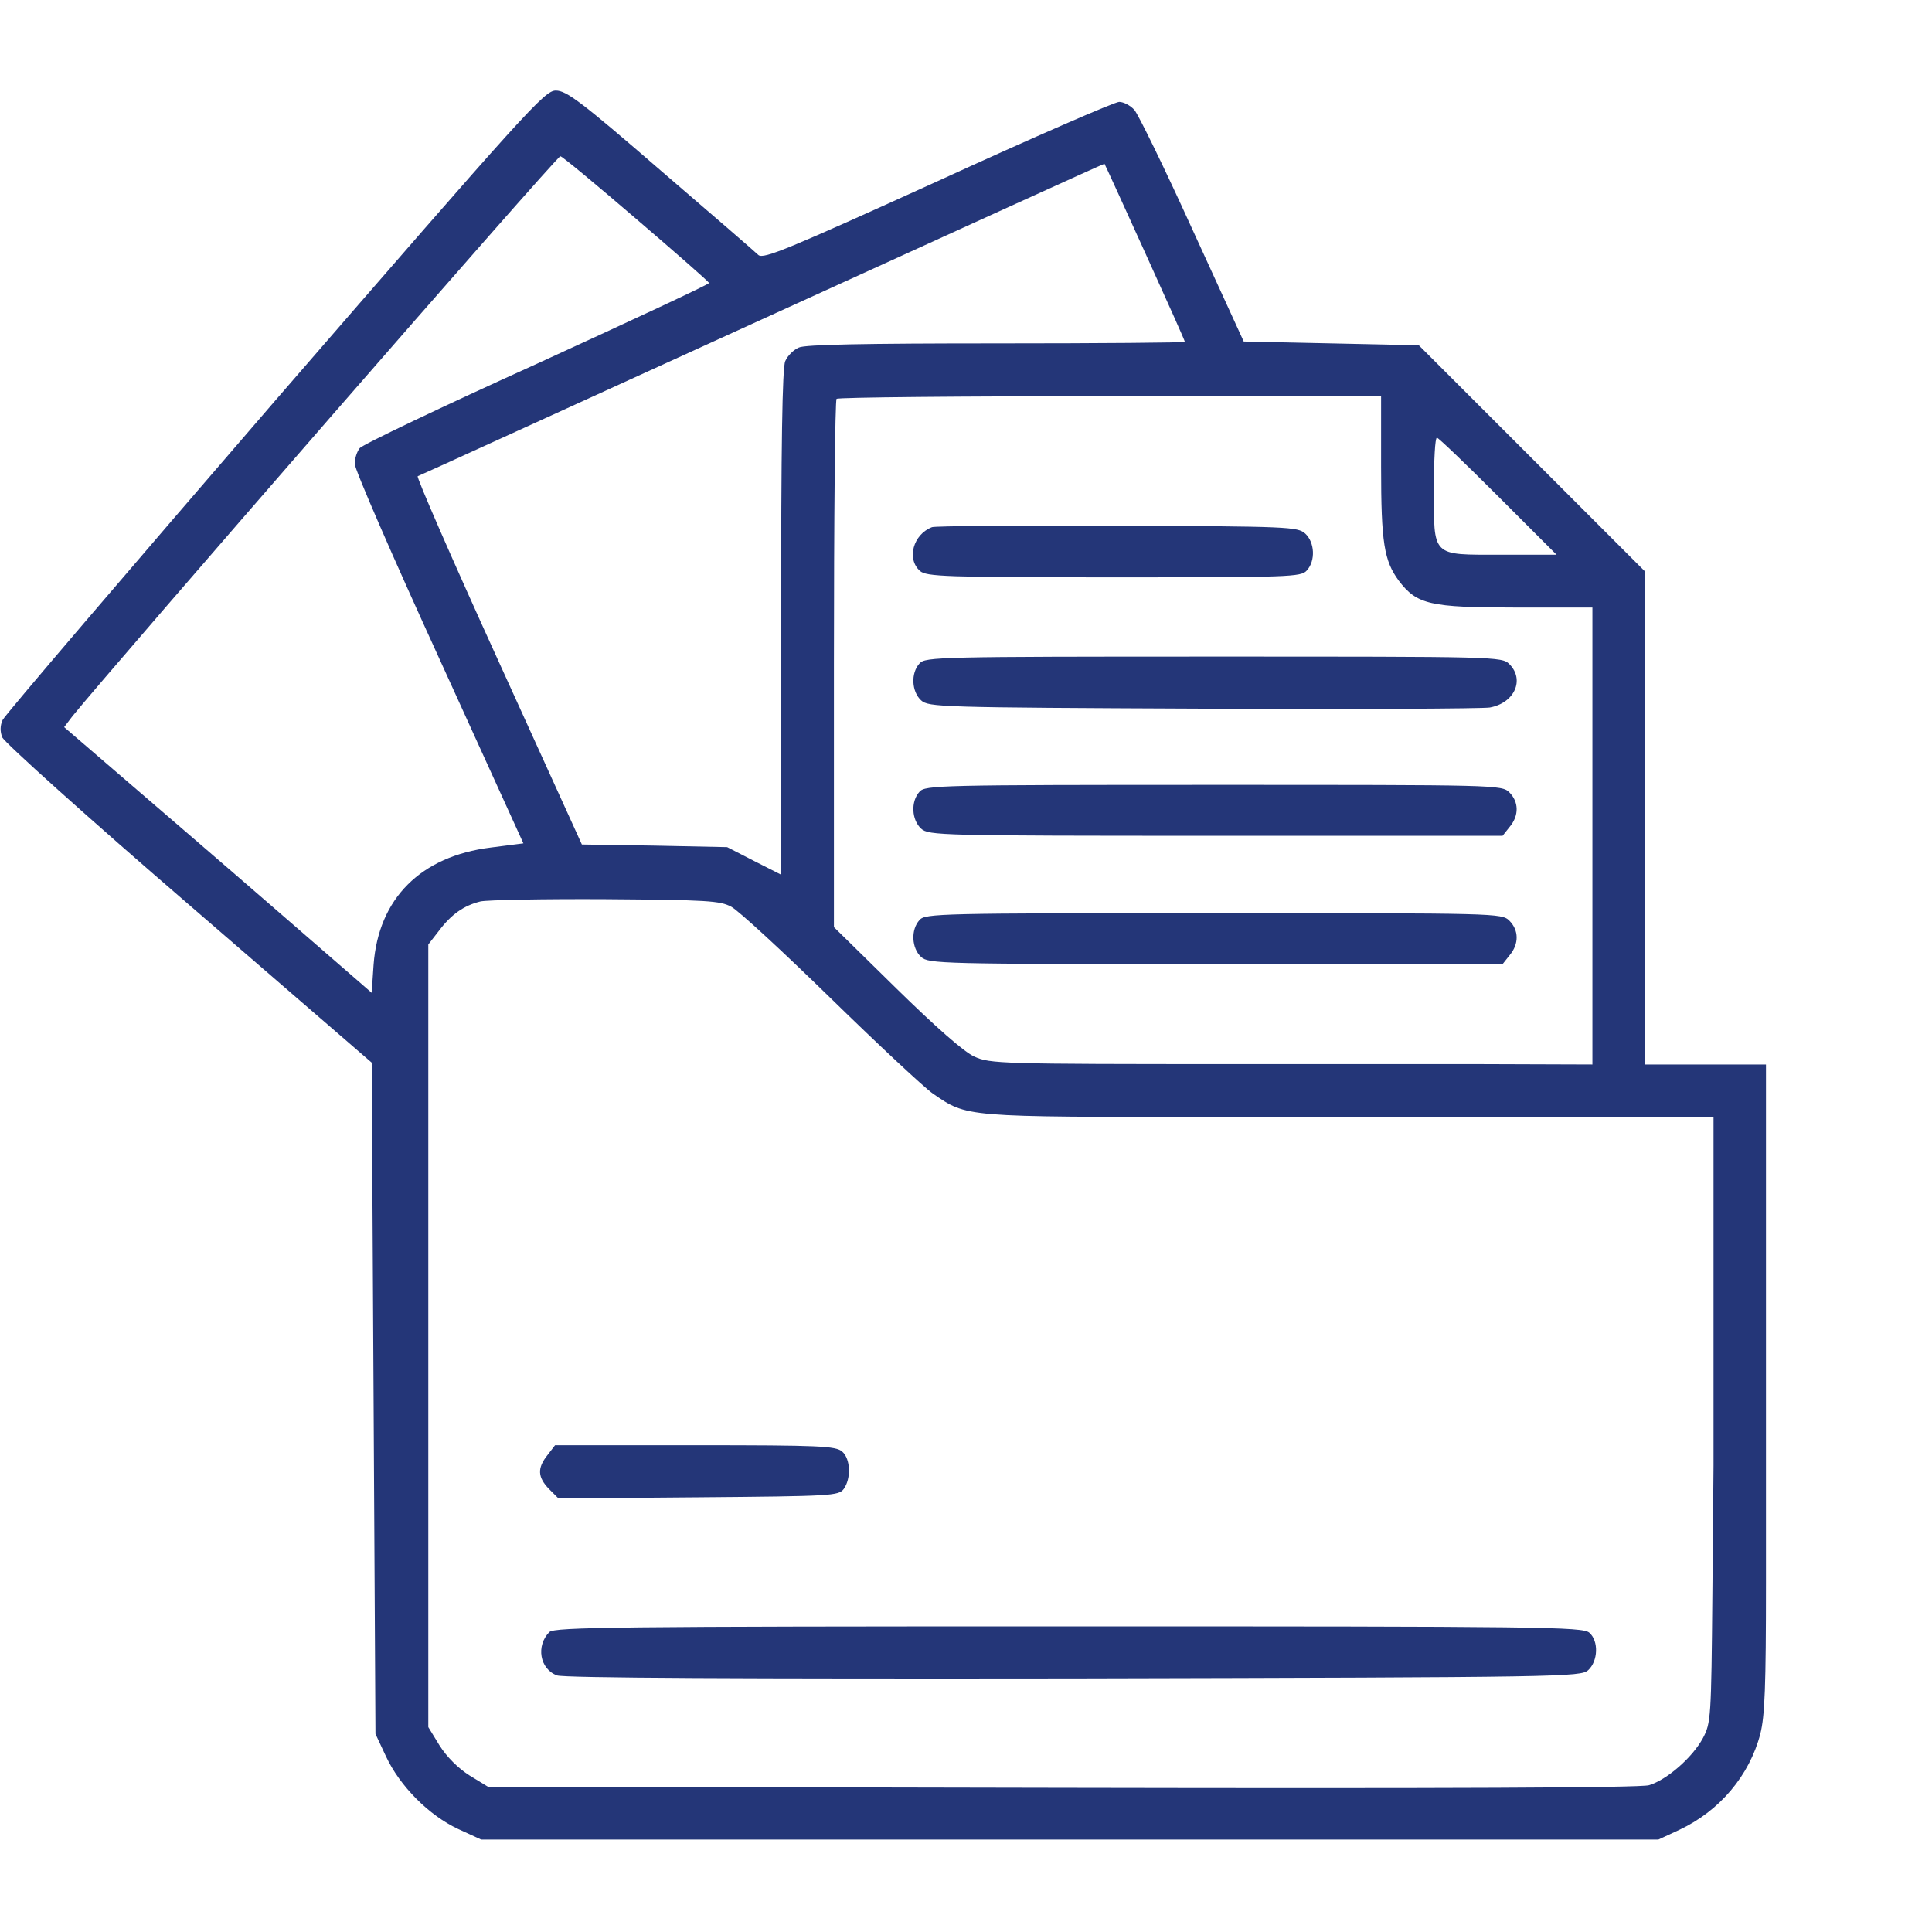 <svg width="80" height="80" viewBox="0 0 80 80" fill="none" xmlns="http://www.w3.org/2000/svg">
<path d="M11.391 16.594C5.281 23.672 0.203 29.609 0.109 29.812C0 30.047 0 30.297 0.094 30.531C0.172 30.734 3.641 33.859 7.813 37.453L15.391 44L15.469 57.906L15.547 71.797L15.985 72.734C16.563 73.969 17.766 75.172 18.969 75.734L19.922 76.172H44.297H68.672L69.547 75.766C71.203 74.984 72.438 73.531 72.891 71.797C73.078 71.047 73.125 69.844 73.125 65.531V60.188V59.594V57.734C73.125 57.734 73.125 53.211 73.125 50.312C73.125 48.39 73.125 45.391 73.125 45.391V44.078H69.969H68.125V31.812V23.672L63.438 18.984L58.75 14.297L55.125 14.219L51.5 14.141L49.375 9.5C48.219 6.953 47.125 4.719 46.969 4.547C46.797 4.359 46.516 4.219 46.344 4.219C46.156 4.219 42.781 5.688 38.828 7.5C32.641 10.312 31.625 10.734 31.406 10.562C31.281 10.438 29.453 8.859 27.344 7.047C24.078 4.219 23.453 3.75 23.016 3.75C22.547 3.75 21.86 4.516 11.391 16.594ZM26.36 9.078C28 10.484 29.36 11.672 29.36 11.719C29.375 11.766 26.156 13.266 22.235 15.062C18.297 16.844 14.985 18.422 14.891 18.562C14.781 18.703 14.688 18.984 14.688 19.203C14.688 19.438 16.266 23.062 18.188 27.266L21.672 34.922L20.328 35.094C17.422 35.453 15.672 37.203 15.469 39.953L15.391 41.109L11.485 37.719C9.344 35.859 6.469 33.391 5.109 32.219L2.656 30.109L3 29.656C4.563 27.719 23.078 6.438 23.203 6.469C23.297 6.484 24.703 7.656 26.36 9.078ZM47.406 10.438C48.313 12.438 49.063 14.109 49.063 14.156C49.063 14.188 45.547 14.219 41.25 14.219C35.875 14.219 33.328 14.266 33.078 14.391C32.859 14.484 32.609 14.734 32.516 14.953C32.391 15.219 32.344 18.453 32.344 25.781V36.219L31.235 35.656L30.11 35.078L27.11 35.016L24.094 34.969L20.641 27.375C18.735 23.188 17.235 19.75 17.297 19.719C17.36 19.703 23.781 16.766 31.563 13.219C39.344 9.672 45.719 6.766 45.734 6.781C45.75 6.797 46.5 8.438 47.406 10.438ZM57.188 19.328C57.188 22.484 57.313 23.219 57.922 24.047C58.672 25.031 59.203 25.156 62.781 25.156H65.938V32.844V44.078L61.172 44.062H51.094C41.438 44.062 40.984 44.047 40.344 43.75C39.922 43.562 38.75 42.531 37.109 40.922L34.531 38.391V27.5C34.531 21.516 34.578 16.562 34.641 16.516C34.688 16.453 39.797 16.406 45.969 16.406H57.188V19.328ZM62.031 20.547L64.453 22.969H62.156C59.25 22.969 59.375 23.094 59.375 20.203C59.375 19.062 59.422 18.125 59.5 18.125C59.563 18.125 60.703 19.219 62.031 20.547ZM30.281 37.547C30.578 37.703 32.422 39.406 34.391 41.328C36.359 43.25 38.266 45.031 38.625 45.281C40.063 46.266 39.844 46.25 50.375 46.25H59.969H70.953V52.703V58.531V60.688L70.906 66C70.859 71.156 70.844 71.344 70.516 71.969C70.078 72.781 69.016 73.703 68.281 73.922C67.922 74.031 59.844 74.062 43.969 74.031L20.203 73.984L19.438 73.516C18.969 73.219 18.5 72.75 18.203 72.281L17.735 71.516V55.312V39.109L18.172 38.547C18.688 37.859 19.203 37.5 19.891 37.328C20.156 37.266 22.5 37.219 25.078 37.234C29.297 37.266 29.813 37.297 30.281 37.547Z" fill="#243678"/>
<path d="M38.594 21.828C37.813 22.125 37.531 23.141 38.094 23.641C38.359 23.875 39.141 23.906 46.125 23.906C53.422 23.906 53.875 23.891 54.109 23.625C54.484 23.219 54.438 22.453 54.047 22.094C53.734 21.812 53.359 21.797 46.266 21.766C42.172 21.75 38.719 21.781 38.594 21.828Z" fill="#243678"/>
<path d="M38.078 27.469C37.703 27.875 37.75 28.641 38.141 29C38.453 29.281 38.906 29.297 49.828 29.344C56.062 29.375 61.406 29.344 61.688 29.297C62.719 29.109 63.141 28.141 62.5 27.5C62.188 27.188 61.984 27.188 50.266 27.188C38.906 27.188 38.312 27.203 38.078 27.469Z" fill="#243678"/>
<path d="M38.078 32.781C37.703 33.188 37.75 33.953 38.141 34.312C38.453 34.594 38.891 34.609 50.344 34.609H62.219L62.516 34.234C62.906 33.766 62.891 33.203 62.5 32.812C62.188 32.5 61.984 32.5 50.266 32.5C38.906 32.5 38.312 32.516 38.078 32.781Z" fill="#243678"/>
<path d="M38.078 38.094C37.703 38.5 37.75 39.266 38.141 39.625C38.453 39.906 38.891 39.922 50.344 39.922H62.219L62.516 39.547C62.906 39.078 62.891 38.516 62.5 38.125C62.188 37.812 61.984 37.812 50.266 37.812C38.906 37.812 38.312 37.828 38.078 38.094Z" fill="#243678"/>
<path d="M22.672 60.25C22.234 60.797 22.266 61.172 22.734 61.656L23.125 62.047L28.922 62C34.453 61.953 34.719 61.938 34.937 61.656C35.25 61.219 35.219 60.406 34.875 60.109C34.609 59.875 33.969 59.844 28.781 59.844H22.984L22.672 60.25Z" fill="#243678"/>
<path d="M22.75 67.578C22.188 68.141 22.344 69.109 23.063 69.375C23.328 69.484 30.844 69.516 44.453 69.5C64.844 69.453 65.454 69.438 65.766 69.156C66.172 68.781 66.204 67.953 65.813 67.609C65.547 67.359 63.828 67.344 44.25 67.344C25.532 67.344 22.969 67.375 22.75 67.578Z" fill="#243678"/>
</svg>
